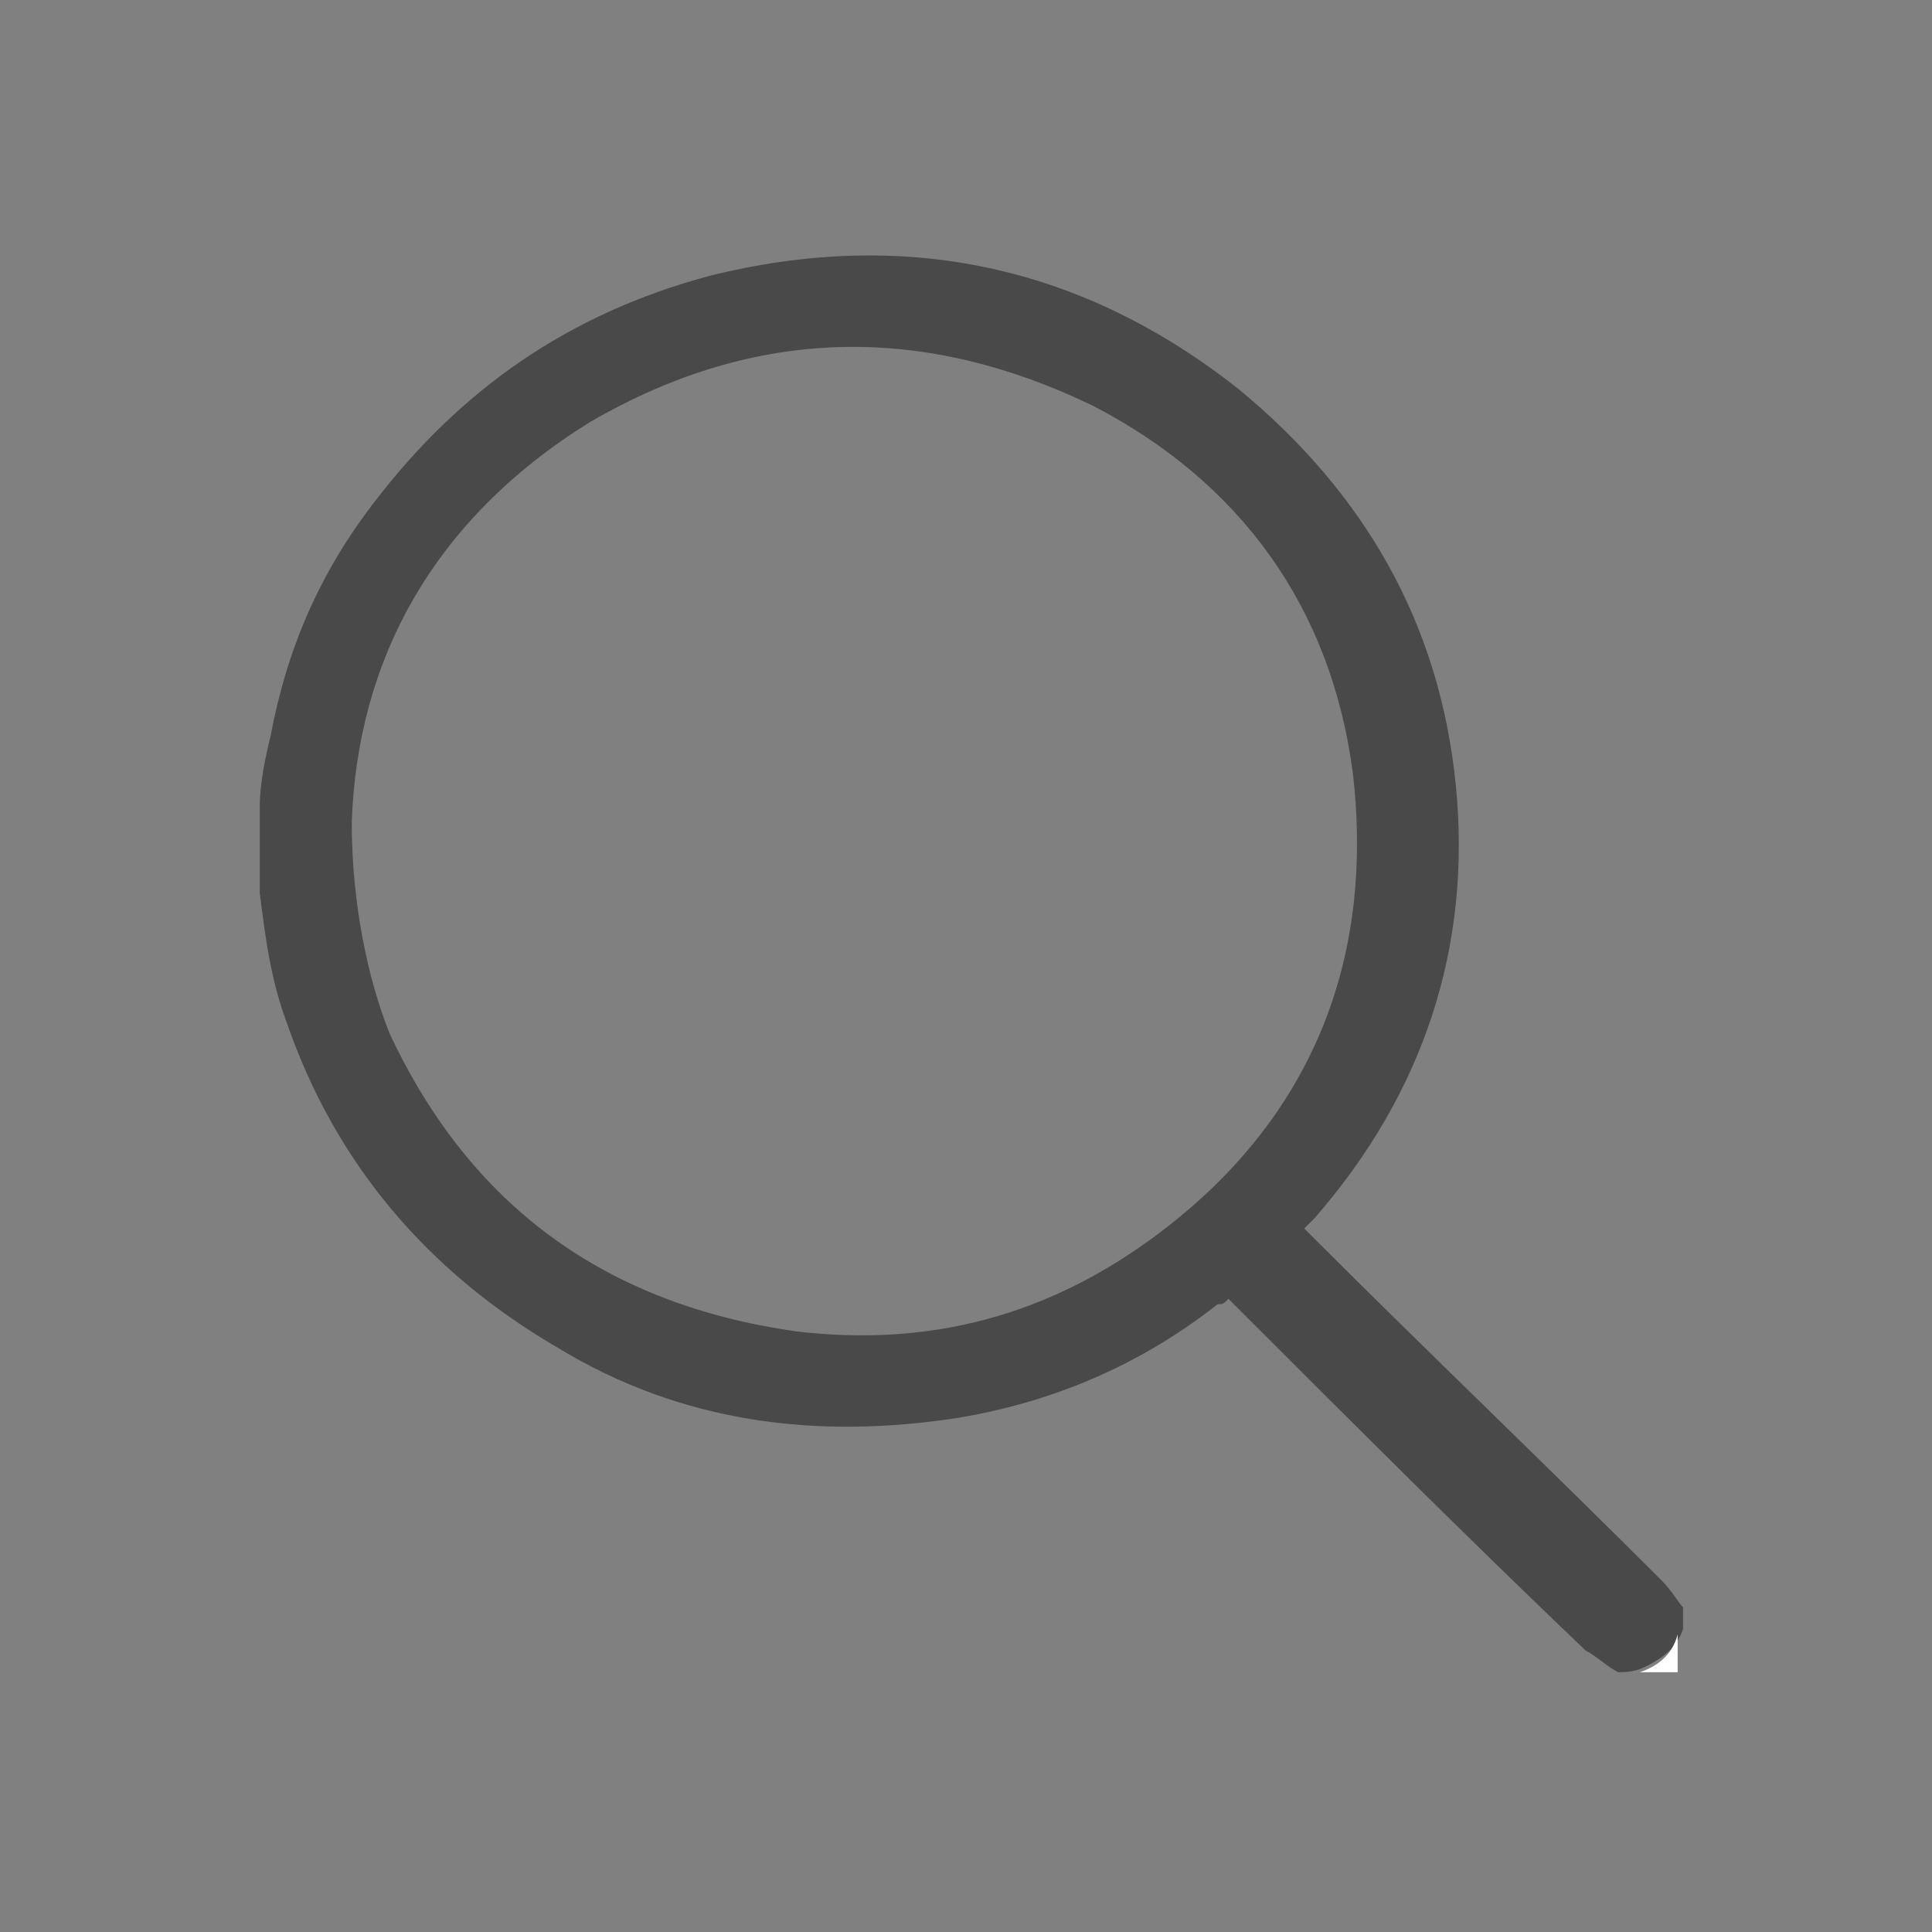 <?xml version="1.0" encoding="UTF-8"?> <!-- Generator: Adobe Illustrator 25.4.1, SVG Export Plug-In . SVG Version: 6.00 Build 0) --> <svg xmlns="http://www.w3.org/2000/svg" xmlns:xlink="http://www.w3.org/1999/xlink" id="Layer_1" x="0px" y="0px" viewBox="0 0 35.7 35.7" style="enable-background:new 0 0 35.7 35.7;" xml:space="preserve"><rect x="0" y="0" width="35.7" height="35.7" fill="#808080" stroke="none"/> <style type="text/css"> .st0{fill:#494949;} .st1{fill:#FFFFFF;} </style> <g> <path class="st0" d="M29.9,30.9c-0.2-0.1-0.4-0.3-0.6-0.4c-2.2-2.1-4.3-4.2-6.4-6.3c-0.1-0.1-0.1-0.1-0.2-0.2 c-0.1,0.1-0.1,0.1-0.2,0.1c-1.4,1.1-3,1.8-4.8,2.1c-2.6,0.4-5.1,0.1-7.4-1.3c-2.4-1.4-4.1-3.4-5-6c-0.3-0.8-0.4-1.6-0.5-2.4 c0-0.1,0-0.1,0-0.2c0-0.5,0-1,0-1.4C4.8,14.5,4.9,14,5,13.6c0.3-1.6,0.9-3,1.9-4.3c1.6-2.1,3.6-3.5,6.2-4.2 c3.6-0.9,6.9-0.2,9.8,2.1c2.3,1.9,3.7,4.3,4,7.3c0.3,3-0.6,5.7-2.6,8c-0.1,0.1-0.1,0.1-0.2,0.2c0.1,0.1,0.1,0.1,0.2,0.2 c2.1,2.1,4.3,4.2,6.4,6.3c0.2,0.2,0.3,0.4,0.4,0.5c0,0.1,0,0.2,0,0.4c-0.1,0.3-0.3,0.5-0.7,0.7C30.2,30.9,30,30.9,29.9,30.9z M6.5,15.2c0,1.5,0.3,2.9,0.7,3.9c1.5,3.2,4,5,7.5,5.5c2.5,0.3,4.7-0.3,6.7-1.8c2.8-2.1,4-5,3.6-8.5c-0.4-3.1-2.1-5.4-4.8-6.8 C17.1,6,14,6,10.9,7.8C8,9.6,6.6,12.2,6.5,15.2z"></path> <path class="st1" d="M30.3,30.9c0.3-0.1,0.6-0.3,0.7-0.7c0,0.2,0,0.4,0,0.7C30.7,30.9,30.5,30.9,30.3,30.9z"></path> </g> </svg> 